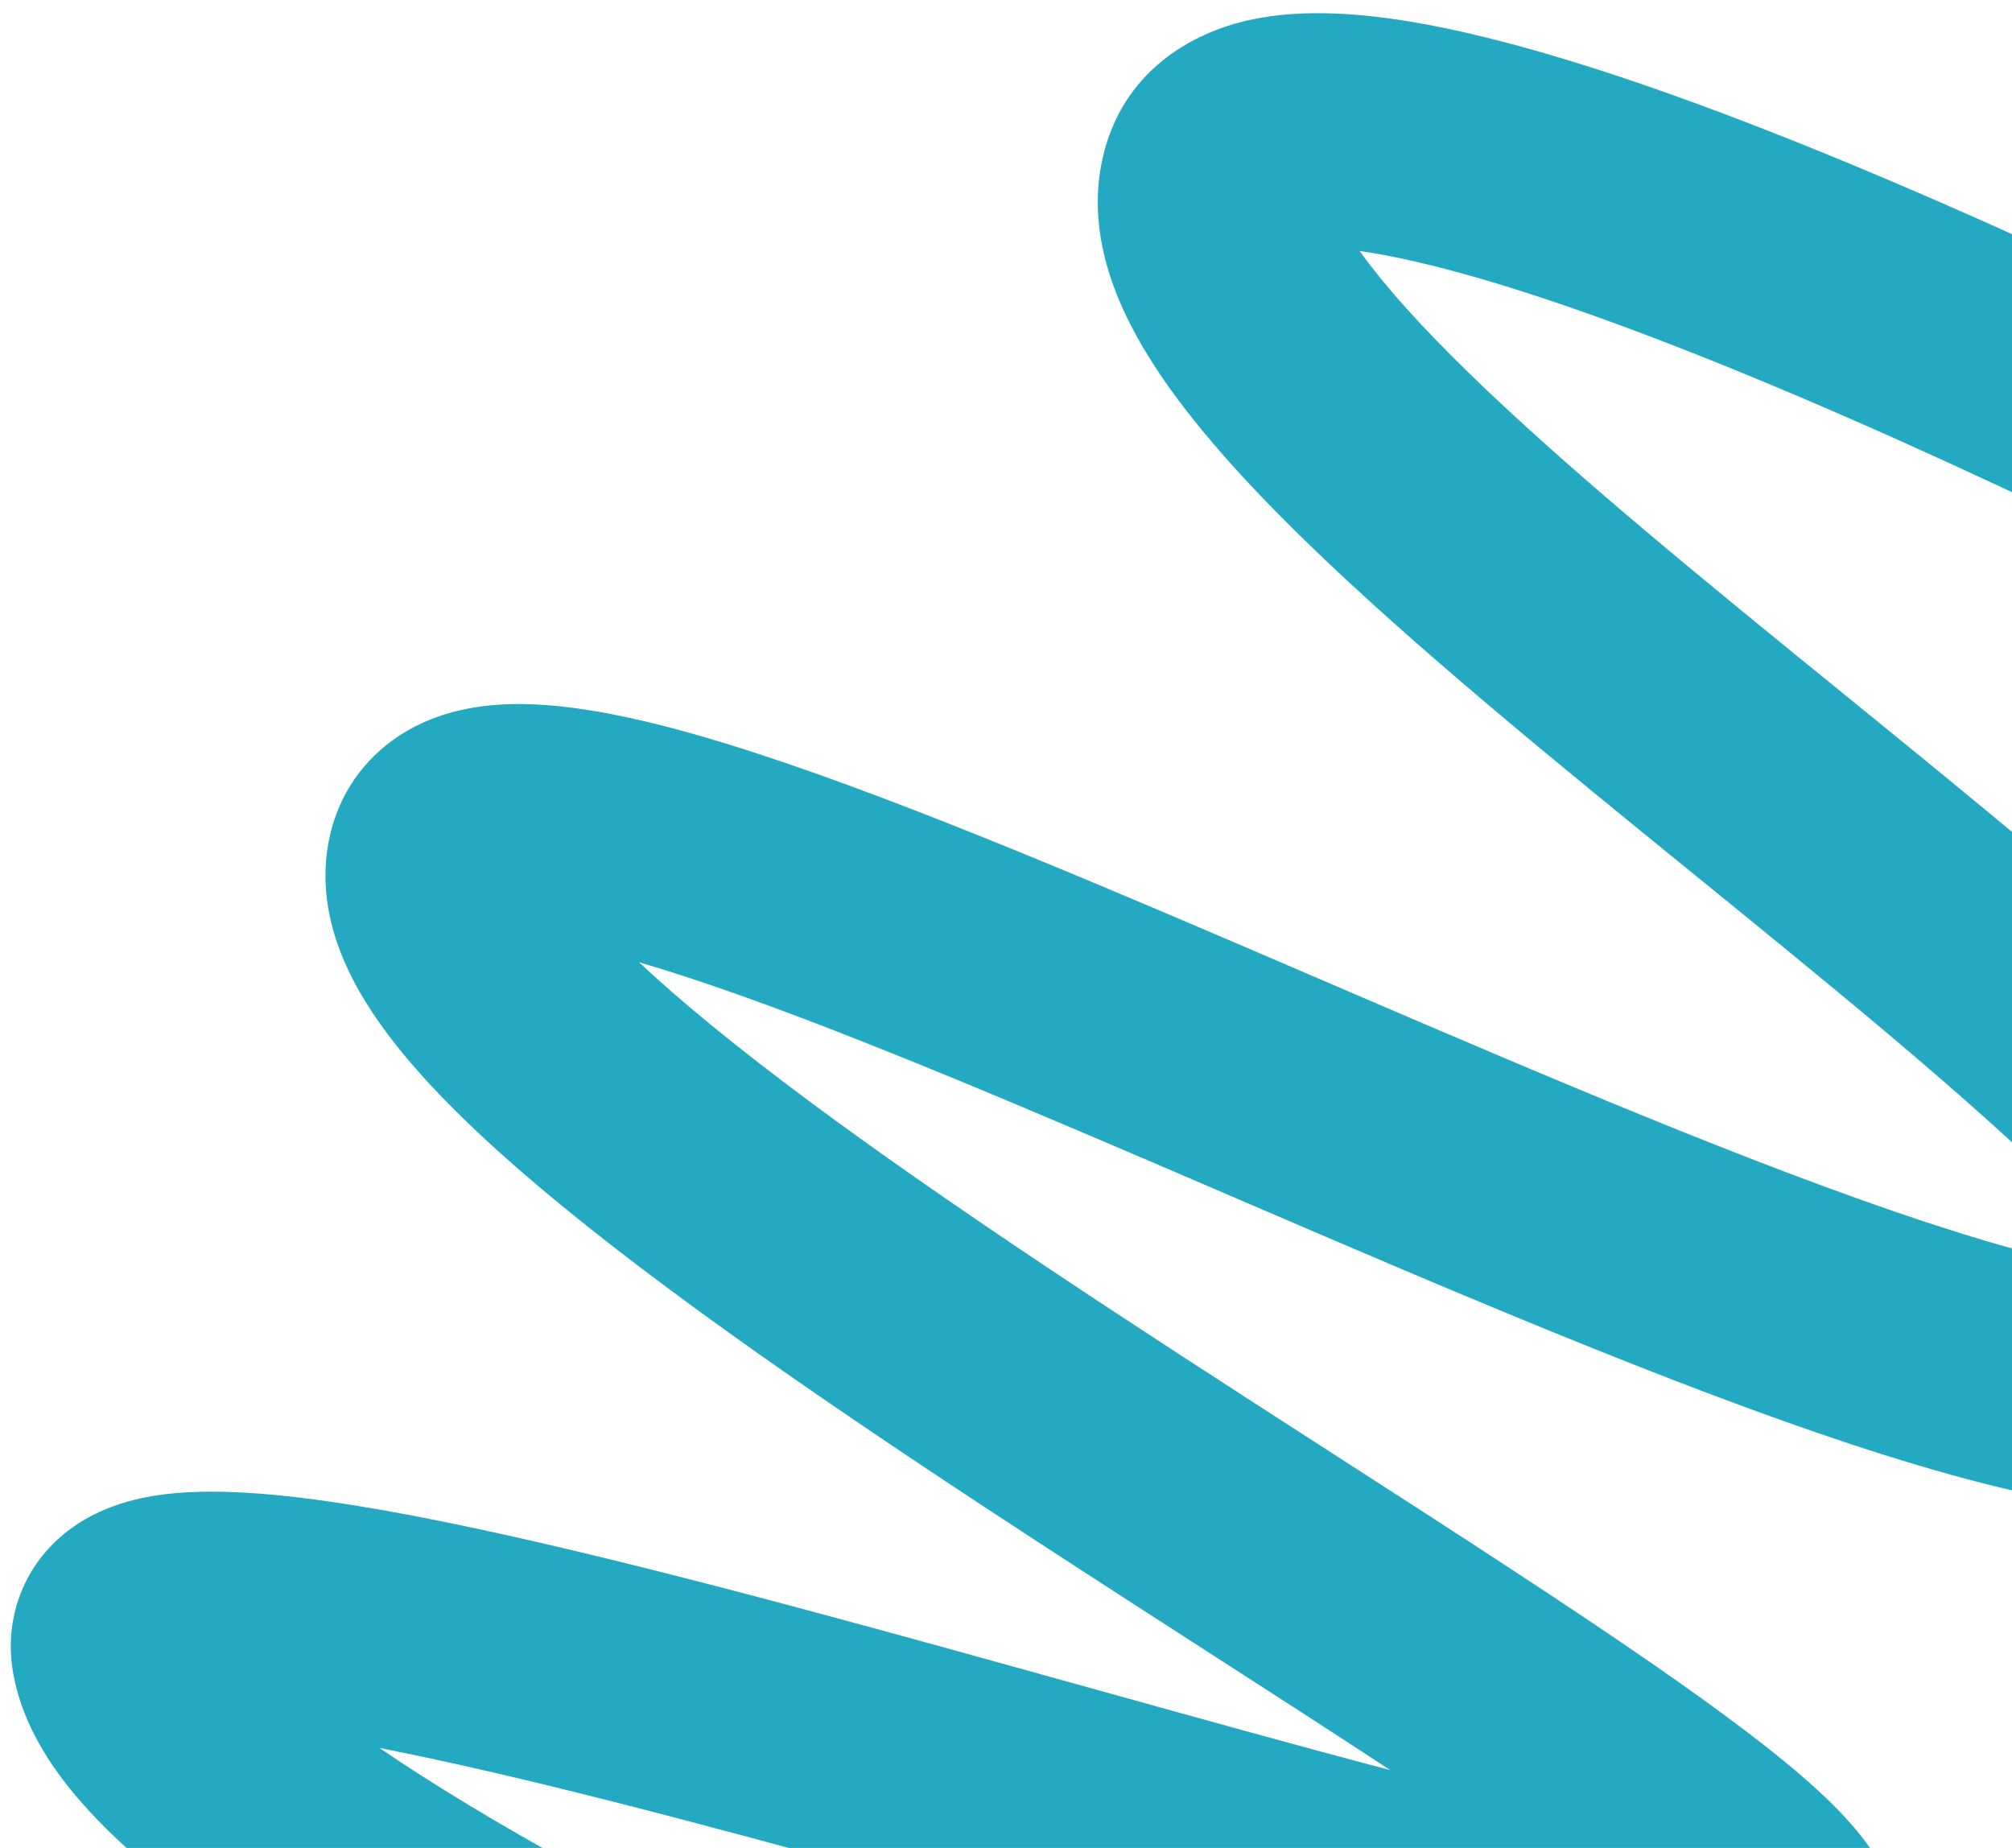 <svg width="147" height="135" viewBox="0 0 147 135" fill="none" xmlns="http://www.w3.org/2000/svg">
<path fill-rule="evenodd" clip-rule="evenodd" d="M41.868 136.25C53.315 142.55 66.417 148.662 77.019 153.23C81.362 155.101 83.469 160.09 81.69 164.471C79.909 168.852 74.916 170.965 70.572 169.098C59.529 164.349 45.764 157.94 33.611 151.251C26.002 147.063 18.763 142.623 13.172 138.286C10.382 136.121 7.788 133.818 5.73 131.42C3.779 129.149 1.68 126.077 0.988 122.369C0.666 120.653 0.675 118.578 1.491 116.452C2.316 114.303 3.726 112.727 5.202 111.653C7.835 109.738 10.881 109.253 12.839 109.079C17.048 108.706 22.455 109.353 27.965 110.324C39.296 112.322 54.487 116.354 69.443 120.481C72.844 121.419 76.236 122.363 79.581 123.294C87.308 125.445 94.792 127.528 101.578 129.315C97.48 126.626 93.046 123.77 88.424 120.793C84.582 118.319 80.609 115.76 76.592 113.145C63.876 104.866 50.79 96.06 41.106 88.13C36.298 84.193 31.961 80.178 28.902 76.302C27.37 74.361 25.927 72.167 24.969 69.784C24.011 67.401 23.328 64.287 24.135 60.913C25.08 56.968 27.745 54.2 30.975 52.761C33.77 51.516 36.721 51.357 39.05 51.459C43.767 51.663 49.468 53.141 55.254 55.024C66.725 58.758 81.531 65.124 96.254 71.454L97.467 71.975C112.842 78.584 128.141 85.128 140.613 89.249C146.871 91.316 152.013 92.633 155.861 93.113C156.024 93.133 156.181 93.152 156.333 93.168C155.584 92.201 154.624 91.067 153.414 89.763C147.198 83.066 137.248 74.838 126.252 65.893C125.455 65.245 124.654 64.593 123.849 63.939C113.828 55.795 103.287 47.229 95.333 39.477C91.048 35.301 87.152 31.019 84.437 26.869C81.971 23.099 79.19 17.517 80.573 11.494C82.003 5.261 87.001 2.383 91.359 1.445C95.325 0.592 99.8 0.987 103.946 1.739C112.455 3.282 123.274 7.063 134.496 11.692C154.077 19.771 176.464 31.108 193.397 40.325C197.55 42.586 199.013 47.806 196.701 51.93C194.389 56.055 189.177 57.523 185.024 55.263C168.453 46.249 146.731 35.264 127.964 27.521C116.99 22.993 107.544 19.794 100.89 18.588C100.333 18.486 99.817 18.404 99.342 18.337C101.078 20.783 103.739 23.758 107.285 27.215C114.655 34.398 124.604 42.486 134.831 50.798C135.572 51.401 136.315 52.005 137.058 52.609C147.773 61.327 158.765 70.356 165.966 78.115C169.466 81.887 172.844 86.154 174.511 90.538C175.381 92.827 176.018 95.746 175.424 98.912C174.788 102.301 172.912 105.052 170.372 107.007C165.345 110.877 158.621 110.714 153.743 110.105C148.255 109.421 141.883 107.701 135.243 105.508C121.918 101.106 105.88 94.231 90.705 87.707L90.065 87.432C74.876 80.903 60.668 74.795 49.954 71.307C48.791 70.929 47.703 70.593 46.689 70.297C48.189 71.705 49.946 73.236 51.955 74.882C60.832 82.151 73.195 90.499 85.936 98.795C89.746 101.276 93.601 103.759 97.384 106.196C106.044 111.773 114.335 117.114 120.896 121.661C125.59 124.914 129.78 128.018 132.732 130.716C134.157 132.019 135.718 133.605 136.864 135.369C137.645 136.573 140.27 140.942 137.831 145.88C136.557 148.46 134.475 149.825 132.987 150.502C131.528 151.166 130.111 151.424 129.08 151.544C127.015 151.783 124.764 151.646 122.72 151.416C118.513 150.942 113.091 149.815 107.162 148.392C97.87 146.16 86.415 142.972 74.775 139.731C71.48 138.814 68.169 137.893 64.889 136.988C51.088 133.179 37.846 129.67 27.726 127.697C31.721 130.426 36.545 133.32 41.868 136.25ZM13.861 126.206C13.86 126.205 13.888 126.197 13.952 126.185C13.894 126.201 13.862 126.207 13.861 126.206ZM40.825 63.313C40.825 63.313 40.828 63.318 40.831 63.329C40.827 63.318 40.825 63.313 40.825 63.313ZM158.57 96.822C158.57 96.822 158.568 96.814 158.565 96.798C158.57 96.814 158.57 96.822 158.57 96.822Z" fill="#24A9C3"/>
</svg>
